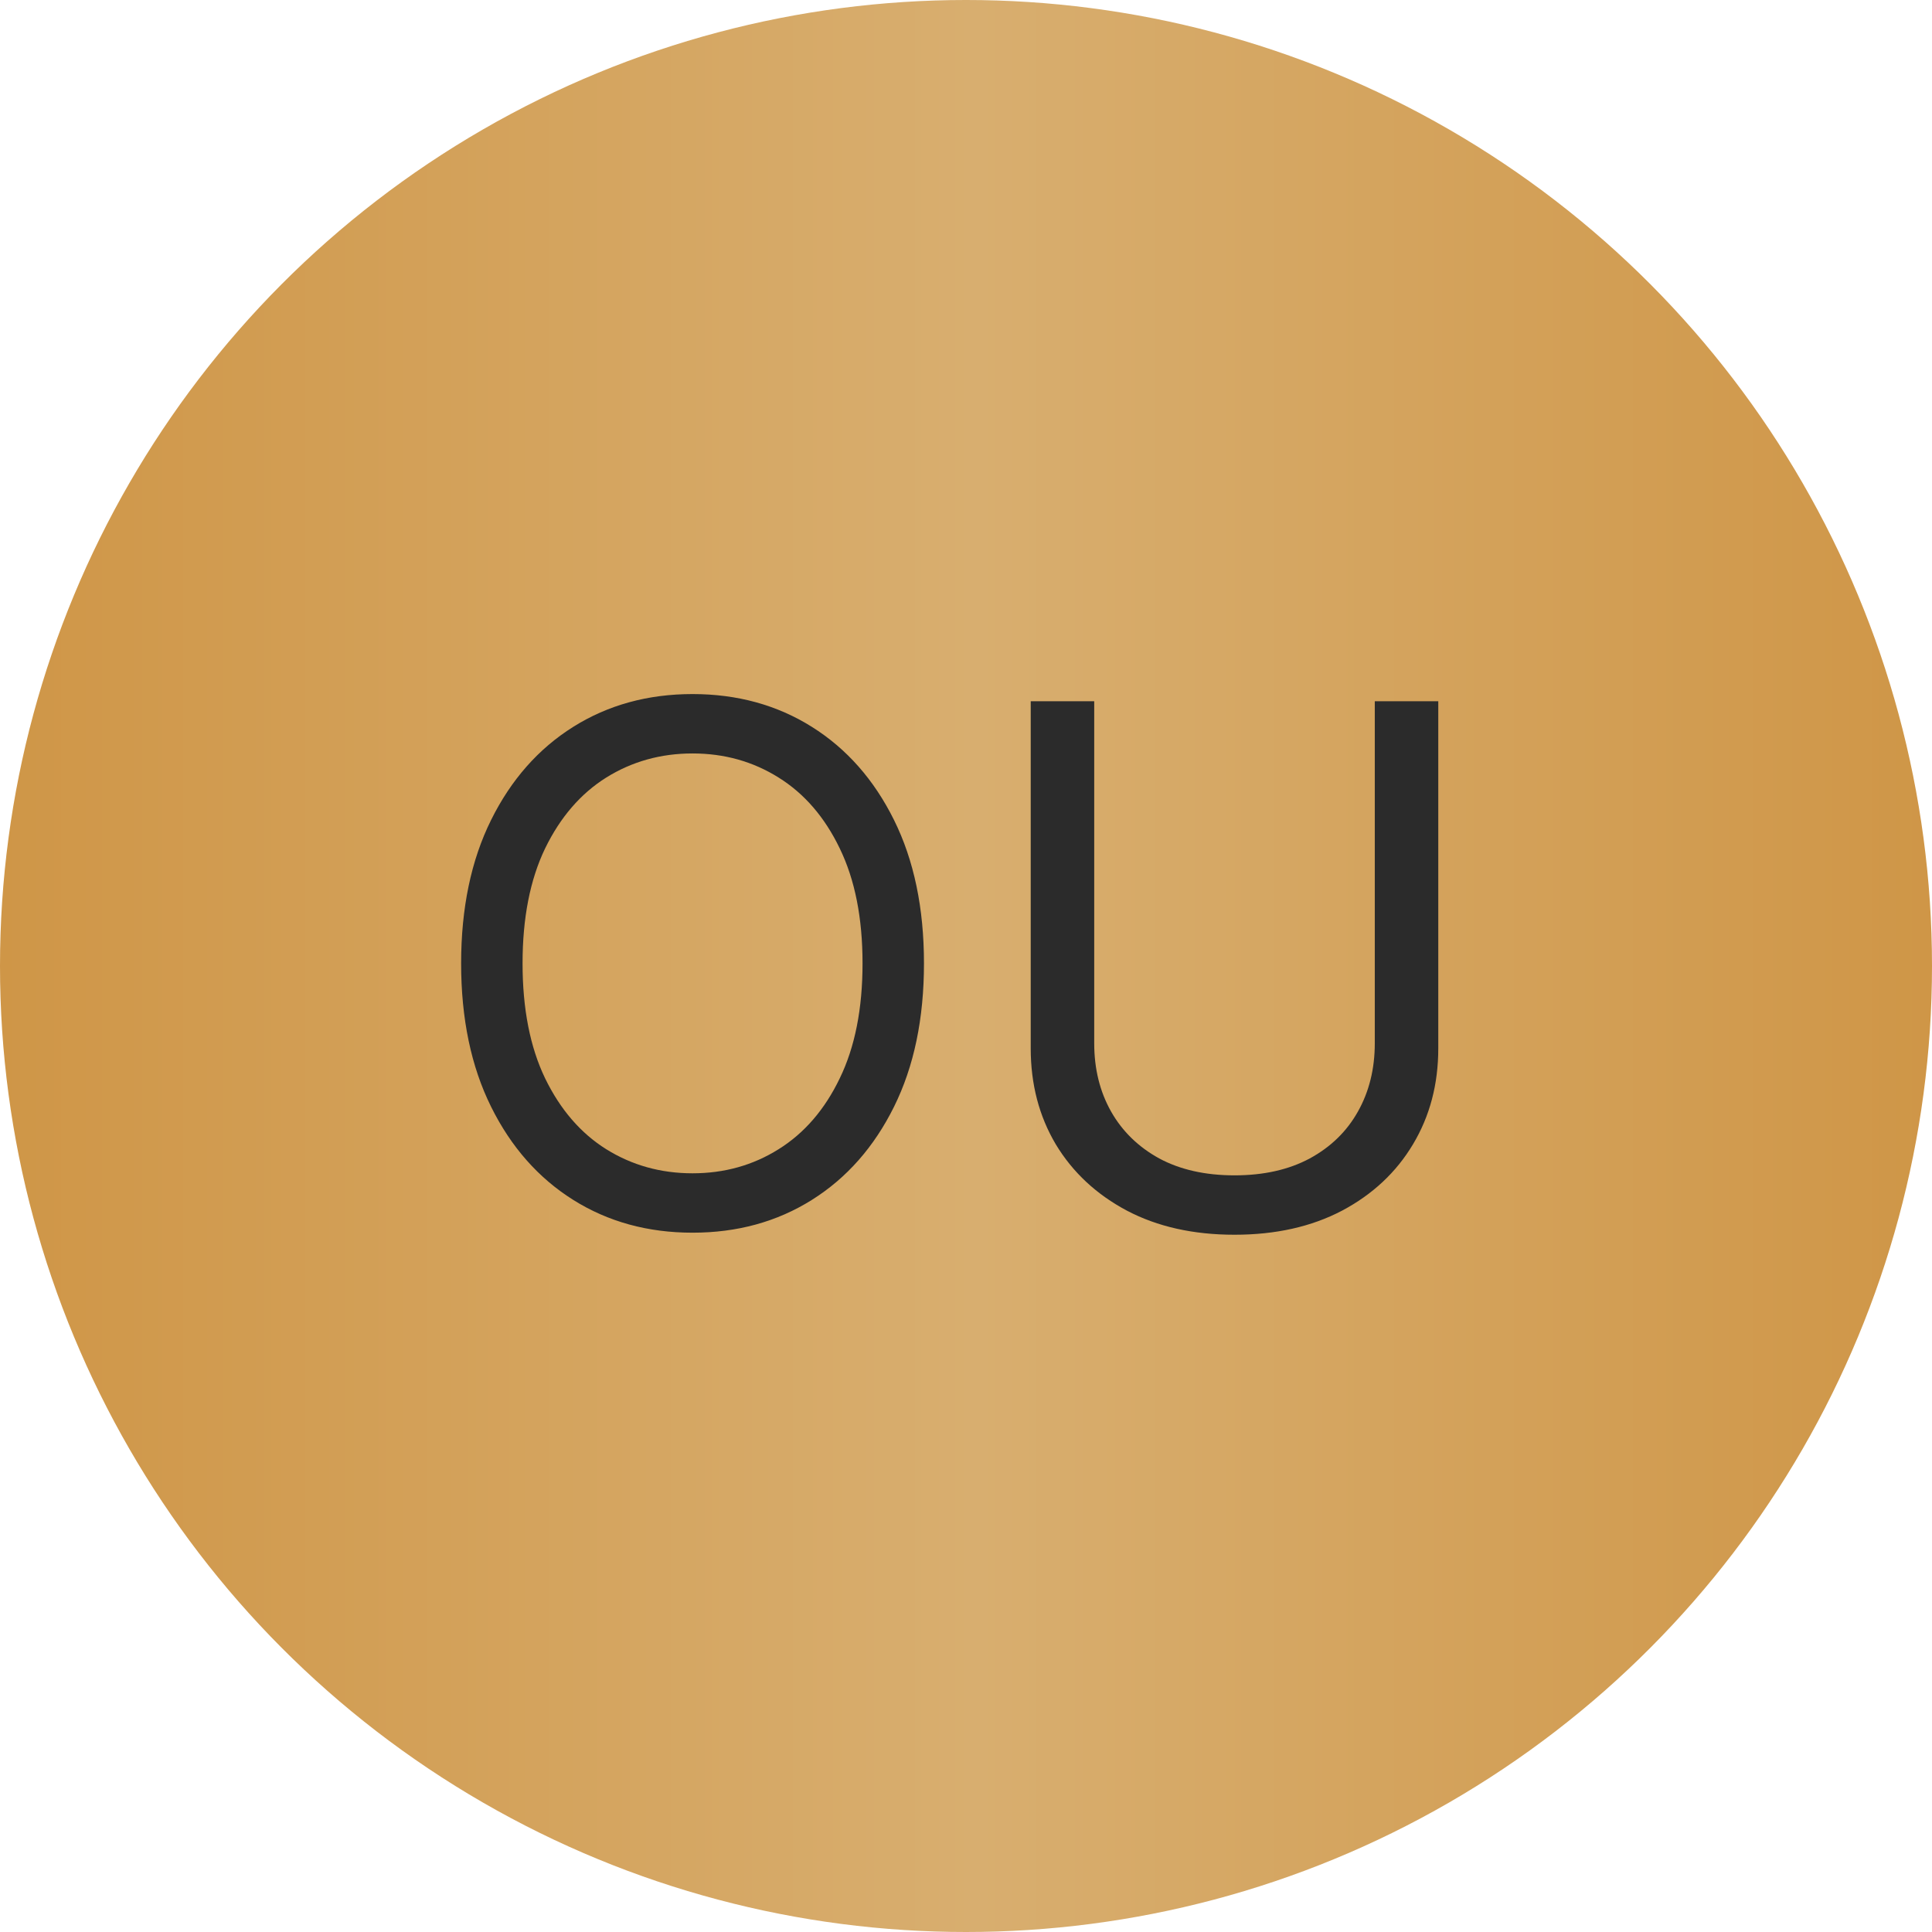 <?xml version="1.0" encoding="UTF-8"?> <svg xmlns="http://www.w3.org/2000/svg" width="134" height="134" viewBox="0 0 134 134" fill="none"><circle cx="67" cy="67" r="67" fill="url(#paint0_linear_80_45)"></circle><path d="M64.085 66.818C64.085 70.653 63.393 73.968 62.008 76.761C60.623 79.555 58.723 81.709 56.308 83.224C53.894 84.74 51.135 85.497 48.034 85.497C44.933 85.497 42.175 84.74 39.76 83.224C37.345 81.709 35.445 79.555 34.06 76.761C32.675 73.968 31.983 70.653 31.983 66.818C31.983 62.983 32.675 59.669 34.06 56.875C35.445 54.081 37.345 51.927 39.76 50.412C42.175 48.897 44.933 48.139 48.034 48.139C51.135 48.139 53.894 48.897 56.308 50.412C58.723 51.927 60.623 54.081 62.008 56.875C63.393 59.669 64.085 62.983 64.085 66.818ZM59.824 66.818C59.824 63.669 59.297 61.012 58.244 58.846C57.202 56.68 55.787 55.04 54 53.928C52.224 52.815 50.236 52.258 48.034 52.258C45.832 52.258 43.838 52.815 42.05 53.928C40.275 55.04 38.86 56.68 37.807 58.846C36.765 61.012 36.244 63.669 36.244 66.818C36.244 69.967 36.765 72.624 37.807 74.79C38.86 76.957 40.275 78.596 42.05 79.709C43.838 80.822 45.832 81.378 48.034 81.378C50.236 81.378 52.224 80.822 54 79.709C55.787 78.596 57.202 76.957 58.244 74.79C59.297 72.624 59.824 69.967 59.824 66.818ZM95.353 48.636H99.756V72.713C99.756 75.199 99.171 77.418 97.999 79.371C96.838 81.313 95.199 82.846 93.08 83.97C90.961 85.083 88.476 85.639 85.623 85.639C82.77 85.639 80.284 85.083 78.165 83.97C76.047 82.846 74.401 81.313 73.229 79.371C72.069 77.418 71.489 75.199 71.489 72.713V48.636H75.893V72.358C75.893 74.133 76.283 75.714 77.065 77.099C77.846 78.472 78.959 79.555 80.403 80.348C81.859 81.129 83.599 81.52 85.623 81.52C87.647 81.52 89.387 81.129 90.843 80.348C92.299 79.555 93.412 78.472 94.181 77.099C94.962 75.714 95.353 74.133 95.353 72.358V48.636Z" fill="#2B2B2B"></path><defs><linearGradient id="paint0_linear_80_45" x1="134" y1="67" x2="0" y2="67" gradientUnits="userSpaceOnUse"><stop stop-color="#CF9647"></stop><stop offset="0.495" stop-color="#D8AE6F"></stop><stop offset="1" stop-color="#CF9647"></stop></linearGradient></defs></svg> 